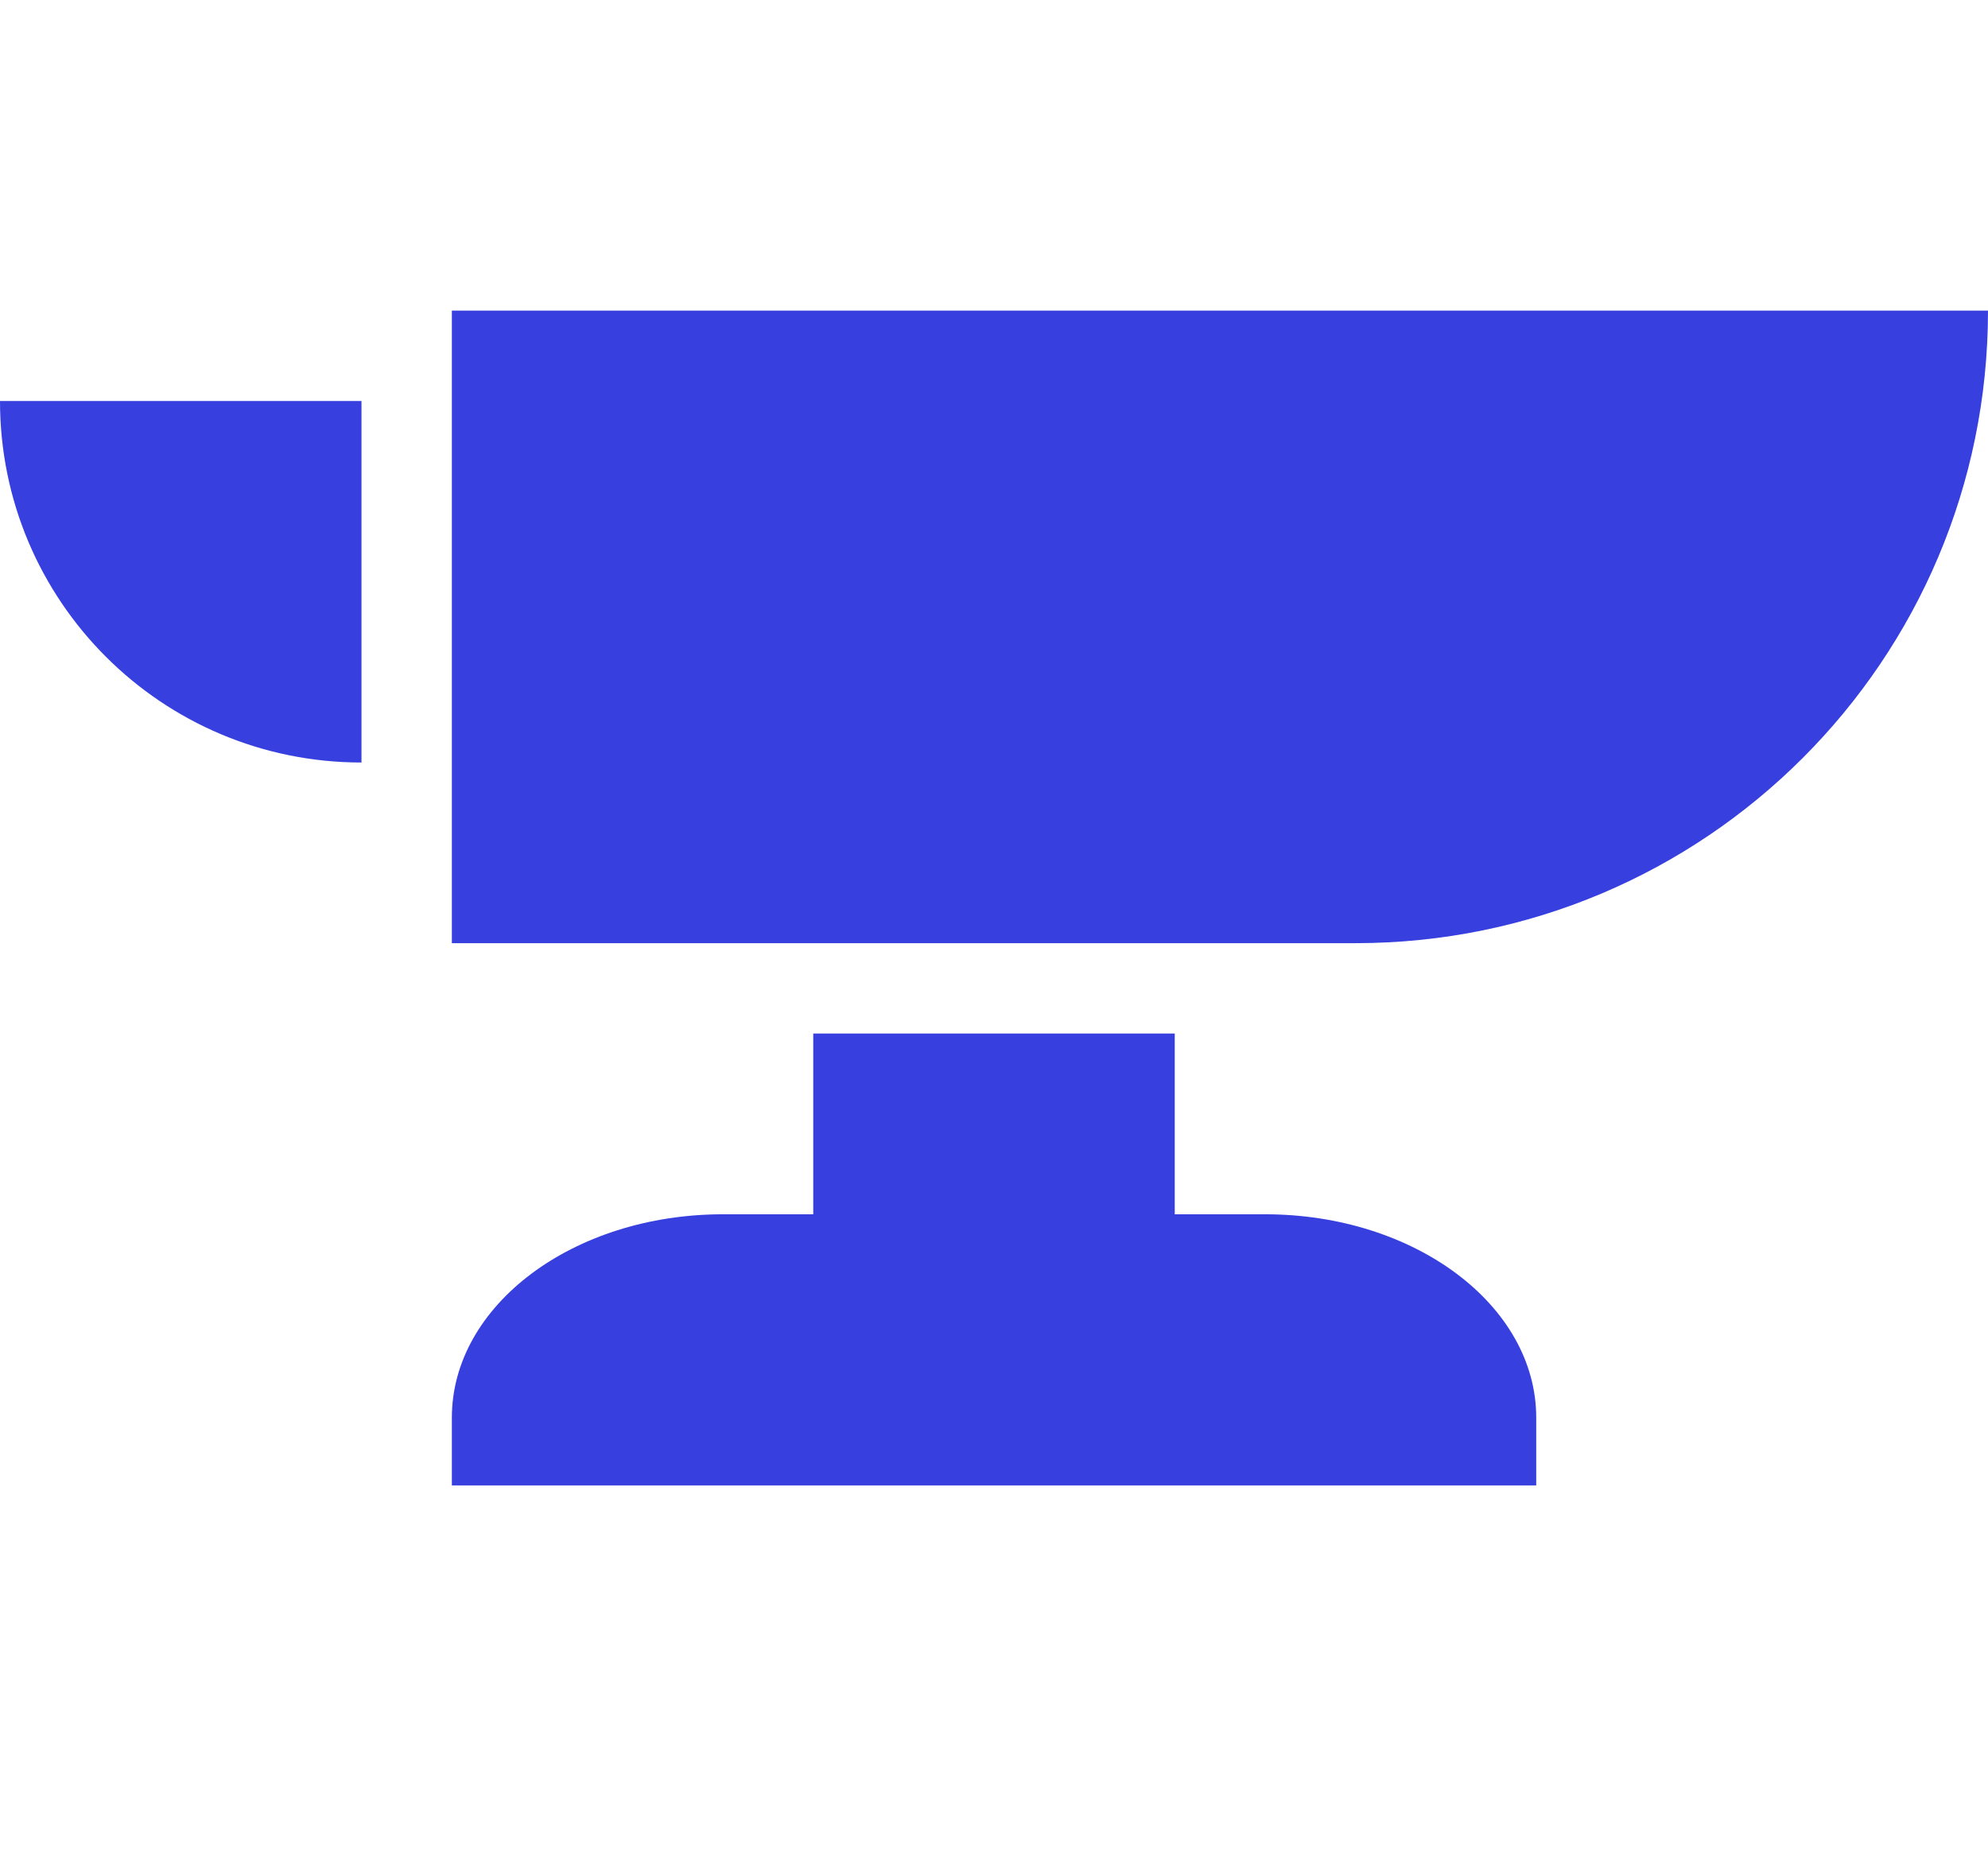 <?xml version="1.0" encoding="utf-8"?>
<svg xmlns="http://www.w3.org/2000/svg" width="16" height="15" viewBox="0 0 24 15" fill="none">
<path d="M5.455 0V7.636H16.364C20.582 7.636 24 4.219 24 0H5.455ZM0 1.091C0 3.503 1.952 5.455 4.364 5.455V1.091H0ZM9.818 8.727V10.909H8.727C6.92 10.909 5.455 12.008 5.455 13.364V14.182H18.546V13.364C18.546 12.008 17.079 10.909 15.273 10.909H14.182V8.727H9.818Z" fill="#373FDF"/>
</svg>